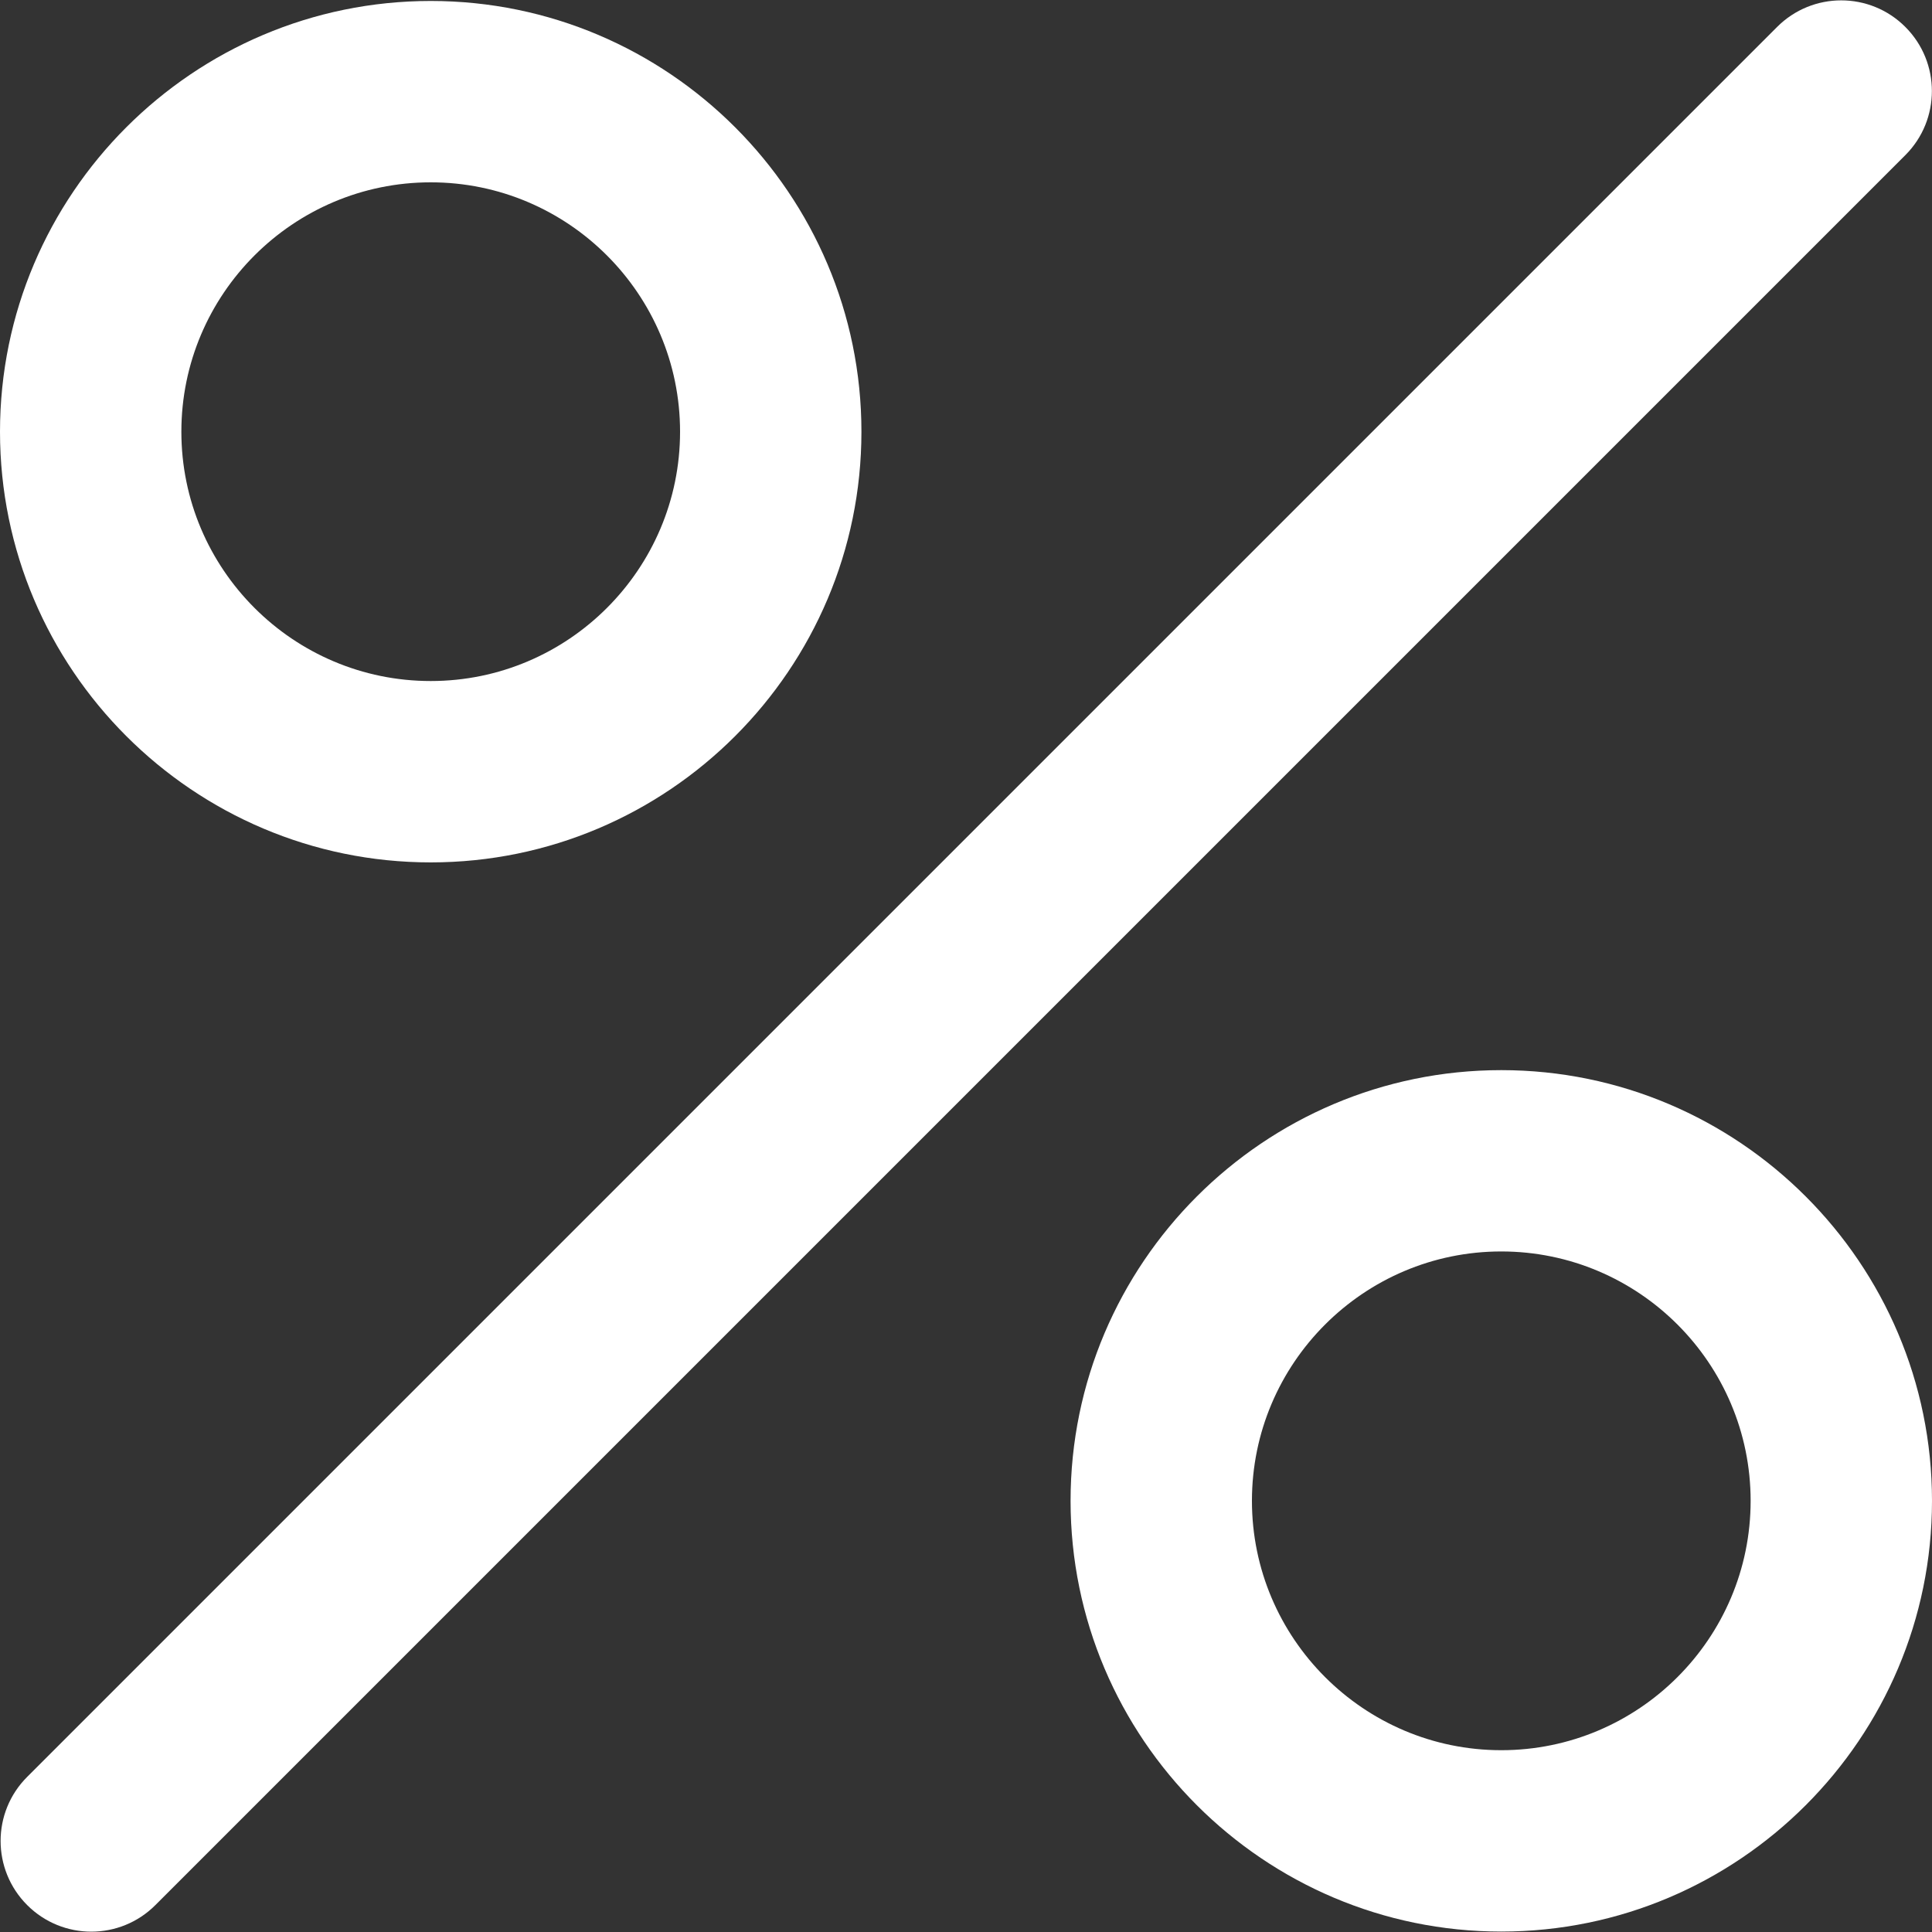 <?xml version="1.0" encoding="UTF-8"?> <svg xmlns="http://www.w3.org/2000/svg" width="40" height="40" viewBox="0 0 40 40" fill="none"><rect x="0" y="0" width="40" height="40" fill="#333333" stroke="none"/><g clip-path="url(#clip0_227_31)"><path d="M39.448 0.558C38.715 -0.176 37.526 -0.176 36.793 0.558L0.563 36.788C-0.171 37.521 -0.171 38.709 0.563 39.443C0.929 39.809 1.41 39.993 1.89 39.993C2.371 39.993 2.851 39.809 3.217 39.443L39.448 3.212C40.181 2.479 40.181 1.291 39.448 0.558Z" fill="white"></path><path d="M8.918 0.02C4.001 0.02 0 4.021 0 8.938C0 13.855 4.001 17.855 8.918 17.855C13.835 17.855 17.835 13.854 17.835 8.938C17.835 4.021 13.834 0.02 8.918 0.02ZM8.918 14.1C6.071 14.1 3.755 11.784 3.755 8.938C3.755 6.091 6.071 3.775 8.918 3.775C11.764 3.775 14.08 6.091 14.08 8.938C14.08 11.784 11.764 14.1 8.918 14.1Z" fill="white"></path><path d="M31.082 22.156C26.166 22.156 22.165 26.156 22.165 31.073C22.165 35.99 26.166 39.991 31.082 39.991C35.999 39.991 40 35.99 40 31.073C40 26.156 35.999 22.156 31.082 22.156ZM31.082 36.236C28.236 36.236 25.92 33.919 25.92 31.073C25.92 28.226 28.236 25.91 31.082 25.91C33.929 25.91 36.245 28.226 36.245 31.073C36.245 33.919 33.929 36.236 31.082 36.236Z" fill="white"></path></g><defs><clipPath id="clip0_227_31"><rect width="40" height="40" fill="white"></rect></clipPath></defs></svg> 